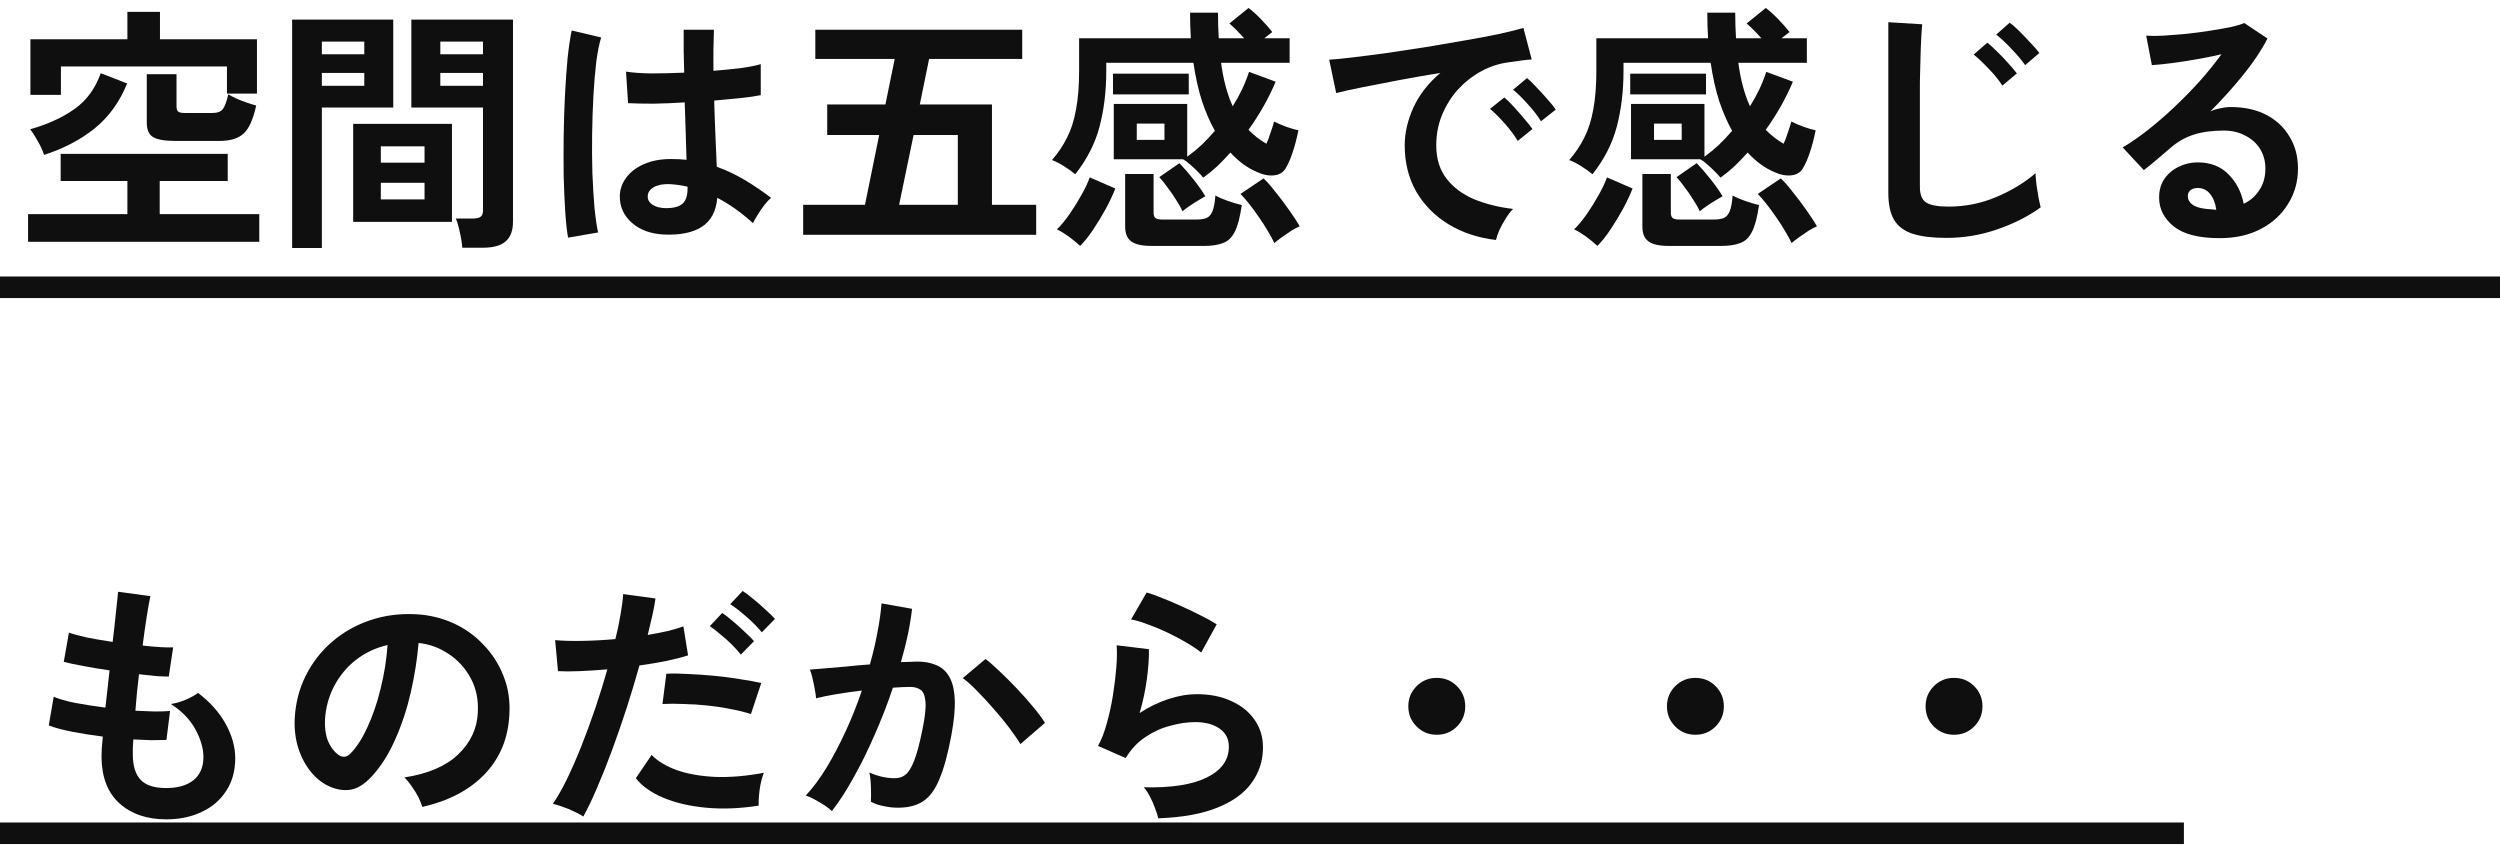 <svg width="174" height="59" viewBox="0 0 174 59" fill="none" xmlns="http://www.w3.org/2000/svg">
<path d="M154.486 16.576C153.046 16.576 151.984 16.306 151.3 15.766C150.616 15.214 150.274 14.542 150.274 13.75C150.274 13.234 150.4 12.796 150.652 12.436C150.904 12.076 151.234 11.8 151.642 11.608C152.05 11.404 152.488 11.302 152.956 11.302C153.844 11.302 154.558 11.578 155.098 12.13C155.65 12.682 156.004 13.366 156.16 14.182C156.604 13.978 156.964 13.666 157.24 13.246C157.528 12.826 157.672 12.322 157.672 11.734C157.672 11.23 157.552 10.78 157.312 10.384C157.072 9.988 156.73 9.676 156.286 9.448C155.854 9.208 155.35 9.088 154.774 9.088C153.97 9.088 153.268 9.184 152.668 9.376C152.08 9.568 151.546 9.874 151.066 10.294C150.85 10.486 150.562 10.732 150.202 11.032C149.854 11.332 149.524 11.602 149.212 11.842L147.736 10.258C148.276 9.946 148.852 9.55 149.464 9.07C150.076 8.59 150.694 8.056 151.318 7.468C151.942 6.88 152.536 6.274 153.1 5.65C153.664 5.014 154.168 4.39 154.612 3.778C154.096 3.898 153.532 4.012 152.92 4.12C152.32 4.228 151.738 4.318 151.174 4.39C150.622 4.462 150.154 4.51 149.77 4.534L149.374 2.482C149.698 2.506 150.1 2.506 150.58 2.482C151.072 2.446 151.6 2.404 152.164 2.356C152.728 2.296 153.274 2.224 153.802 2.14C154.342 2.056 154.822 1.972 155.242 1.888C155.674 1.792 155.992 1.696 156.196 1.6L157.816 2.68C157.408 3.484 156.844 4.33 156.124 5.218C155.416 6.094 154.654 6.94 153.838 7.756C154.042 7.66 154.27 7.588 154.522 7.54C154.774 7.48 155.02 7.45 155.26 7.45C156.208 7.45 157.03 7.63 157.726 7.99C158.422 8.35 158.962 8.854 159.346 9.502C159.742 10.138 159.94 10.882 159.94 11.734C159.94 12.634 159.712 13.45 159.256 14.182C158.812 14.914 158.182 15.496 157.366 15.928C156.55 16.36 155.59 16.576 154.486 16.576ZM154.252 14.596C154.192 14.14 154.048 13.774 153.82 13.498C153.604 13.222 153.316 13.084 152.956 13.084C152.764 13.084 152.602 13.132 152.47 13.228C152.338 13.324 152.272 13.468 152.272 13.66C152.272 13.912 152.404 14.122 152.668 14.29C152.944 14.458 153.4 14.554 154.036 14.578C154.072 14.59 154.108 14.596 154.144 14.596C154.18 14.596 154.216 14.596 154.252 14.596Z" fill="#0F0F0F"/>
<path d="M135.46 16.558C134.5 16.558 133.72 16.462 133.12 16.27C132.532 16.078 132.1 15.754 131.824 15.298C131.56 14.842 131.428 14.224 131.428 13.444V1.546L133.786 1.69C133.762 1.894 133.738 2.236 133.714 2.716C133.69 3.196 133.672 3.712 133.66 4.264C133.648 4.708 133.636 5.194 133.624 5.722C133.624 6.25 133.624 6.832 133.624 7.468V13.012C133.624 13.54 133.768 13.9 134.056 14.092C134.356 14.284 134.872 14.38 135.604 14.38C136.78 14.38 137.89 14.158 138.934 13.714C139.99 13.27 140.902 12.718 141.67 12.058C141.682 12.286 141.706 12.562 141.742 12.886C141.79 13.198 141.838 13.498 141.886 13.786C141.946 14.062 141.994 14.278 142.03 14.434C141.166 15.058 140.158 15.568 139.006 15.964C137.866 16.36 136.684 16.558 135.46 16.558ZM139.366 5.956C139.126 5.584 138.808 5.194 138.412 4.786C138.028 4.378 137.68 4.048 137.368 3.796L138.322 2.968C138.502 3.112 138.724 3.316 138.988 3.58C139.264 3.844 139.528 4.12 139.78 4.408C140.032 4.684 140.23 4.918 140.374 5.11L139.366 5.956ZM140.95 4.534C140.698 4.174 140.374 3.79 139.978 3.382C139.594 2.974 139.246 2.65 138.934 2.41L139.87 1.582C140.062 1.714 140.29 1.912 140.554 2.176C140.818 2.44 141.076 2.71 141.328 2.986C141.592 3.262 141.796 3.496 141.94 3.688L140.95 4.534Z" fill="#0F0F0F"/>
<path d="M119.746 12.364C119.65 12.244 119.518 12.1 119.35 11.932C119.182 11.764 119.008 11.602 118.828 11.446C118.66 11.29 118.504 11.176 118.36 11.104V11.086H113.518V7.234H118.63V10.906C118.966 10.666 119.296 10.396 119.62 10.096C119.944 9.784 120.256 9.454 120.556 9.106C120.22 8.506 119.92 7.816 119.656 7.036C119.404 6.244 119.206 5.356 119.062 4.372H112.996V4.93C112.996 6.334 112.84 7.63 112.528 8.818C112.216 9.994 111.652 11.098 110.836 12.13C110.644 11.962 110.386 11.776 110.062 11.572C109.738 11.368 109.456 11.224 109.216 11.14C109.636 10.66 109.984 10.144 110.26 9.592C110.548 9.028 110.758 8.374 110.89 7.63C111.034 6.874 111.106 5.974 111.106 4.93V2.662H118.882C118.846 2.098 118.828 1.504 118.828 0.88H120.772C120.772 1.504 120.79 2.098 120.826 2.662H122.59C122.194 2.218 121.852 1.876 121.564 1.636L122.896 0.556C123.16 0.748 123.454 1.012 123.778 1.348C124.102 1.684 124.36 1.978 124.552 2.23L123.994 2.662H125.758V4.372H120.988C121.144 5.548 121.414 6.556 121.798 7.396C122.038 7.012 122.254 6.622 122.446 6.226C122.638 5.818 122.8 5.41 122.932 5.002L124.786 5.686C124.294 6.85 123.664 7.966 122.896 9.034C123.256 9.406 123.67 9.73 124.138 10.006C124.222 9.838 124.312 9.604 124.408 9.304C124.516 9.004 124.606 8.722 124.678 8.458C124.882 8.566 125.158 8.686 125.506 8.818C125.854 8.938 126.142 9.022 126.37 9.07C126.25 9.658 126.118 10.162 125.974 10.582C125.842 10.99 125.698 11.332 125.542 11.608C125.374 11.956 125.092 12.154 124.696 12.202C124.312 12.25 123.892 12.166 123.436 11.95C122.8 11.674 122.2 11.23 121.636 10.618C121.336 10.954 121.03 11.272 120.718 11.572C120.406 11.86 120.082 12.124 119.746 12.364ZM116.146 17.116C115.474 17.116 115 17.008 114.724 16.792C114.448 16.588 114.31 16.246 114.31 15.766V12.112H116.29V14.812C116.29 14.98 116.332 15.1 116.416 15.172C116.5 15.244 116.668 15.28 116.92 15.28H119.26C119.56 15.28 119.8 15.244 119.98 15.172C120.16 15.088 120.298 14.926 120.394 14.686C120.49 14.446 120.556 14.086 120.592 13.606C120.796 13.726 121.084 13.852 121.456 13.984C121.84 14.116 122.164 14.212 122.428 14.272C122.308 15.112 122.146 15.73 121.942 16.126C121.738 16.534 121.462 16.798 121.114 16.918C120.778 17.05 120.34 17.116 119.8 17.116H116.146ZM111.178 17.116C110.962 16.912 110.692 16.69 110.368 16.45C110.044 16.222 109.774 16.06 109.558 15.964C109.846 15.688 110.14 15.334 110.44 14.902C110.74 14.47 111.016 14.026 111.268 13.57C111.532 13.102 111.724 12.694 111.844 12.346L113.626 13.12C113.47 13.528 113.254 13.99 112.978 14.506C112.702 15.01 112.408 15.496 112.096 15.964C111.784 16.432 111.478 16.816 111.178 17.116ZM124.696 16.918C124.588 16.69 124.438 16.414 124.246 16.09C124.066 15.778 123.862 15.46 123.634 15.136C123.406 14.8 123.178 14.488 122.95 14.2C122.722 13.912 122.518 13.678 122.338 13.498L123.94 12.418C124.18 12.634 124.456 12.946 124.768 13.354C125.092 13.75 125.404 14.164 125.704 14.596C126.016 15.028 126.268 15.412 126.46 15.748C126.316 15.808 126.124 15.91 125.884 16.054C125.656 16.21 125.428 16.366 125.2 16.522C124.984 16.678 124.816 16.81 124.696 16.918ZM113.464 6.568V5.128H118.738V6.568H113.464ZM118.306 14.704C118.198 14.464 118.048 14.2 117.856 13.912C117.676 13.612 117.478 13.324 117.262 13.048C117.058 12.76 116.866 12.52 116.686 12.328L118.09 11.356C118.414 11.692 118.75 12.082 119.098 12.526C119.446 12.97 119.71 13.348 119.89 13.66C119.818 13.696 119.674 13.78 119.458 13.912C119.254 14.032 119.038 14.17 118.81 14.326C118.594 14.47 118.426 14.596 118.306 14.704ZM115.12 9.736H117.046V8.602H115.12V9.736Z" fill="#0F0F0F"/>
<path d="M104.122 16.702C102.874 16.558 101.77 16.192 100.81 15.604C99.85 15.016 99.1 14.254 98.56 13.318C98.032 12.382 97.768 11.314 97.768 10.114C97.768 9.25 97.972 8.368 98.38 7.468C98.8 6.568 99.424 5.77 100.252 5.074C99.292 5.23 98.332 5.398 97.372 5.578C96.424 5.758 95.56 5.926 94.78 6.082C94.012 6.238 93.418 6.37 92.998 6.478L92.512 4.156C92.908 4.132 93.454 4.078 94.15 3.994C94.858 3.91 95.65 3.808 96.526 3.688C97.414 3.556 98.326 3.418 99.262 3.274C100.21 3.118 101.122 2.962 101.998 2.806C102.886 2.65 103.678 2.5 104.374 2.356C105.082 2.2 105.634 2.062 106.03 1.942L106.606 4.138C106.414 4.15 106.18 4.174 105.904 4.21C105.64 4.246 105.34 4.288 105.004 4.336C104.344 4.42 103.714 4.624 103.114 4.948C102.514 5.272 101.974 5.692 101.494 6.208C101.026 6.724 100.654 7.312 100.378 7.972C100.102 8.632 99.964 9.346 99.964 10.114C99.964 11.038 100.198 11.806 100.666 12.418C101.134 13.03 101.77 13.51 102.574 13.858C103.39 14.194 104.302 14.422 105.31 14.542C105.13 14.722 104.956 14.95 104.788 15.226C104.62 15.49 104.476 15.754 104.356 16.018C104.236 16.294 104.158 16.522 104.122 16.702ZM107.254 8.44C107.026 8.068 106.72 7.672 106.336 7.252C105.964 6.832 105.622 6.496 105.31 6.244L106.282 5.434C106.462 5.578 106.678 5.788 106.93 6.064C107.194 6.34 107.452 6.622 107.704 6.91C107.956 7.186 108.148 7.426 108.28 7.63L107.254 8.44ZM105.634 9.808C105.406 9.424 105.106 9.022 104.734 8.602C104.362 8.182 104.02 7.84 103.708 7.576L104.698 6.784C104.878 6.928 105.094 7.138 105.346 7.414C105.598 7.69 105.844 7.972 106.084 8.26C106.336 8.548 106.528 8.788 106.66 8.98L105.634 9.808Z" fill="#0F0F0F"/>
<path d="M83.746 12.364C83.65 12.244 83.518 12.1 83.35 11.932C83.182 11.764 83.008 11.602 82.828 11.446C82.66 11.29 82.504 11.176 82.36 11.104V11.086H77.518V7.234H82.63V10.906C82.966 10.666 83.296 10.396 83.62 10.096C83.944 9.784 84.256 9.454 84.556 9.106C84.22 8.506 83.92 7.816 83.656 7.036C83.404 6.244 83.206 5.356 83.062 4.372H76.996V4.93C76.996 6.334 76.84 7.63 76.528 8.818C76.216 9.994 75.652 11.098 74.836 12.13C74.644 11.962 74.386 11.776 74.062 11.572C73.738 11.368 73.456 11.224 73.216 11.14C73.636 10.66 73.984 10.144 74.26 9.592C74.548 9.028 74.758 8.374 74.89 7.63C75.034 6.874 75.106 5.974 75.106 4.93V2.662H82.882C82.846 2.098 82.828 1.504 82.828 0.88H84.772C84.772 1.504 84.79 2.098 84.826 2.662H86.59C86.194 2.218 85.852 1.876 85.564 1.636L86.896 0.556C87.16 0.748 87.454 1.012 87.778 1.348C88.102 1.684 88.36 1.978 88.552 2.23L87.994 2.662H89.758V4.372H84.988C85.144 5.548 85.414 6.556 85.798 7.396C86.038 7.012 86.254 6.622 86.446 6.226C86.638 5.818 86.8 5.41 86.932 5.002L88.786 5.686C88.294 6.85 87.664 7.966 86.896 9.034C87.256 9.406 87.67 9.73 88.138 10.006C88.222 9.838 88.312 9.604 88.408 9.304C88.516 9.004 88.606 8.722 88.678 8.458C88.882 8.566 89.158 8.686 89.506 8.818C89.854 8.938 90.142 9.022 90.37 9.07C90.25 9.658 90.118 10.162 89.974 10.582C89.842 10.99 89.698 11.332 89.542 11.608C89.374 11.956 89.092 12.154 88.696 12.202C88.312 12.25 87.892 12.166 87.436 11.95C86.8 11.674 86.2 11.23 85.636 10.618C85.336 10.954 85.03 11.272 84.718 11.572C84.406 11.86 84.082 12.124 83.746 12.364ZM80.146 17.116C79.474 17.116 79 17.008 78.724 16.792C78.448 16.588 78.31 16.246 78.31 15.766V12.112H80.29V14.812C80.29 14.98 80.332 15.1 80.416 15.172C80.5 15.244 80.668 15.28 80.92 15.28H83.26C83.56 15.28 83.8 15.244 83.98 15.172C84.16 15.088 84.298 14.926 84.394 14.686C84.49 14.446 84.556 14.086 84.592 13.606C84.796 13.726 85.084 13.852 85.456 13.984C85.84 14.116 86.164 14.212 86.428 14.272C86.308 15.112 86.146 15.73 85.942 16.126C85.738 16.534 85.462 16.798 85.114 16.918C84.778 17.05 84.34 17.116 83.8 17.116H80.146ZM75.178 17.116C74.962 16.912 74.692 16.69 74.368 16.45C74.044 16.222 73.774 16.06 73.558 15.964C73.846 15.688 74.14 15.334 74.44 14.902C74.74 14.47 75.016 14.026 75.268 13.57C75.532 13.102 75.724 12.694 75.844 12.346L77.626 13.12C77.47 13.528 77.254 13.99 76.978 14.506C76.702 15.01 76.408 15.496 76.096 15.964C75.784 16.432 75.478 16.816 75.178 17.116ZM88.696 16.918C88.588 16.69 88.438 16.414 88.246 16.09C88.066 15.778 87.862 15.46 87.634 15.136C87.406 14.8 87.178 14.488 86.95 14.2C86.722 13.912 86.518 13.678 86.338 13.498L87.94 12.418C88.18 12.634 88.456 12.946 88.768 13.354C89.092 13.75 89.404 14.164 89.704 14.596C90.016 15.028 90.268 15.412 90.46 15.748C90.316 15.808 90.124 15.91 89.884 16.054C89.656 16.21 89.428 16.366 89.2 16.522C88.984 16.678 88.816 16.81 88.696 16.918ZM77.464 6.568V5.128H82.738V6.568H77.464ZM82.306 14.704C82.198 14.464 82.048 14.2 81.856 13.912C81.676 13.612 81.478 13.324 81.262 13.048C81.058 12.76 80.866 12.52 80.686 12.328L82.09 11.356C82.414 11.692 82.75 12.082 83.098 12.526C83.446 12.97 83.71 13.348 83.89 13.66C83.818 13.696 83.674 13.78 83.458 13.912C83.254 14.032 83.038 14.17 82.81 14.326C82.594 14.47 82.426 14.596 82.306 14.704ZM79.12 9.736H81.046V8.602H79.12V9.736Z" fill="#0F0F0F"/>
<path d="M55.9 16.342V14.254H60.202L61.192 9.394H57.574V7.27H61.624L62.272 4.102H56.746V2.068H71.146V4.102H64.666L64.018 7.27H69.04V14.254H72.118V16.342H55.9ZM62.578 14.254H66.664V9.394H63.586L62.578 14.254Z" fill="#0F0F0F"/>
<path d="M46.216 16.324C45.28 16.276 44.53 16 43.966 15.496C43.402 14.992 43.126 14.368 43.138 13.624C43.15 13.168 43.3 12.748 43.588 12.364C43.876 11.968 44.284 11.656 44.812 11.428C45.34 11.188 45.97 11.068 46.702 11.068C47.086 11.068 47.446 11.086 47.782 11.122C47.77 10.594 47.752 9.994 47.728 9.322C47.704 8.65 47.68 7.918 47.656 7.126C46.912 7.174 46.192 7.204 45.496 7.216C44.8 7.216 44.206 7.204 43.714 7.18L43.57 4.984C44.014 5.056 44.596 5.098 45.316 5.11C46.048 5.11 46.816 5.092 47.62 5.056C47.608 4.576 47.596 4.09 47.584 3.598C47.584 3.094 47.584 2.584 47.584 2.068H49.69C49.678 2.524 49.666 2.992 49.654 3.472C49.654 3.952 49.654 4.438 49.654 4.93C50.374 4.87 51.028 4.804 51.616 4.732C52.204 4.648 52.648 4.558 52.948 4.462V6.622C52.612 6.694 52.156 6.76 51.58 6.82C51.004 6.88 50.38 6.94 49.708 7C49.732 7.876 49.762 8.716 49.798 9.52C49.834 10.312 49.864 11.008 49.888 11.608C50.56 11.848 51.208 12.154 51.832 12.526C52.456 12.898 53.068 13.312 53.668 13.768C53.536 13.876 53.38 14.044 53.2 14.272C53.032 14.488 52.876 14.716 52.732 14.956C52.588 15.184 52.48 15.376 52.408 15.532C51.604 14.8 50.776 14.212 49.924 13.768C49.84 14.716 49.474 15.394 48.826 15.802C48.19 16.198 47.32 16.372 46.216 16.324ZM39.538 16.54C39.454 16.072 39.388 15.472 39.34 14.74C39.292 13.996 39.256 13.174 39.232 12.274C39.22 11.362 39.22 10.426 39.232 9.466C39.244 8.494 39.274 7.546 39.322 6.622C39.37 5.698 39.43 4.846 39.502 4.066C39.586 3.286 39.682 2.638 39.79 2.122L41.842 2.608C41.71 3.028 41.596 3.592 41.5 4.3C41.416 5.008 41.35 5.8 41.302 6.676C41.254 7.54 41.224 8.434 41.212 9.358C41.2 10.282 41.206 11.182 41.23 12.058C41.266 12.922 41.314 13.714 41.374 14.434C41.446 15.154 41.53 15.736 41.626 16.18L39.538 16.54ZM46.378 14.488C46.87 14.488 47.236 14.392 47.476 14.2C47.728 13.996 47.854 13.636 47.854 13.12V12.994C47.446 12.898 47.02 12.838 46.576 12.814C46.132 12.802 45.772 12.874 45.496 13.03C45.232 13.186 45.094 13.39 45.082 13.642C45.07 13.894 45.184 14.098 45.424 14.254C45.664 14.41 45.982 14.488 46.378 14.488Z" fill="#0F0F0F"/>
<path d="M32.176 17.242C32.164 17.05 32.134 16.822 32.086 16.558C32.038 16.306 31.984 16.06 31.924 15.82C31.864 15.568 31.798 15.364 31.726 15.208H32.932C33.172 15.208 33.346 15.166 33.454 15.082C33.562 14.998 33.616 14.854 33.616 14.65V7.486H28.63V1.366H35.704V15.424C35.704 16.048 35.536 16.504 35.2 16.792C34.876 17.092 34.342 17.242 33.598 17.242H32.176ZM20.332 17.26V1.366H27.37V7.486H22.402V17.26H20.332ZM24.58 15.442V8.62H31.456V15.442H24.58ZM26.506 13.876H29.548V12.724H26.506V13.876ZM26.506 11.32H29.548V10.186H26.506V11.32ZM30.646 5.974H33.616V5.074H30.646V5.974ZM22.402 5.974H25.354V5.074H22.402V5.974ZM30.646 3.778H33.616V2.896H30.646V3.778ZM22.402 3.778H25.354V2.896H22.402V3.778Z" fill="#0F0F0F"/>
<path d="M1.954 16.828V14.902H8.866V12.598H4.222V10.708H15.85V12.598H11.116V14.902H18.046V16.828H1.954ZM2.116 6.604V2.734H8.866V0.826H11.134V2.734H17.884V6.514H15.796V4.624H4.24V6.604H2.116ZM12.178 9.808C11.458 9.808 10.948 9.718 10.648 9.538C10.36 9.358 10.216 9.028 10.216 8.548V5.164H12.286V7.414C12.286 7.582 12.328 7.702 12.412 7.774C12.496 7.834 12.652 7.864 12.88 7.864H14.788C15.124 7.864 15.364 7.774 15.508 7.594C15.652 7.402 15.778 7.06 15.886 6.568C16.03 6.652 16.228 6.754 16.48 6.874C16.732 6.982 16.984 7.078 17.236 7.162C17.488 7.246 17.686 7.306 17.83 7.342C17.626 8.29 17.338 8.938 16.966 9.286C16.594 9.634 16.036 9.808 15.292 9.808H12.178ZM3.07 10.78C2.95 10.432 2.8 10.108 2.62 9.808C2.452 9.496 2.278 9.226 2.098 8.998C3.322 8.65 4.348 8.182 5.176 7.594C6.016 7.006 6.628 6.172 7.012 5.092L8.848 5.812C8.32 7.108 7.564 8.152 6.58 8.944C5.608 9.724 4.438 10.336 3.07 10.78Z" fill="#0F0F0F"/>
<path d="M136 51.14C135.448 51.14 134.98 50.948 134.596 50.564C134.212 50.18 134.02 49.712 134.02 49.16C134.02 48.608 134.212 48.14 134.596 47.756C134.98 47.372 135.448 47.18 136 47.18C136.552 47.18 137.02 47.372 137.404 47.756C137.788 48.14 137.98 48.608 137.98 49.16C137.98 49.712 137.788 50.18 137.404 50.564C137.02 50.948 136.552 51.14 136 51.14Z" fill="#0F0F0F"/>
<path d="M118 51.14C117.448 51.14 116.98 50.948 116.596 50.564C116.212 50.18 116.02 49.712 116.02 49.16C116.02 48.608 116.212 48.14 116.596 47.756C116.98 47.372 117.448 47.18 118 47.18C118.552 47.18 119.02 47.372 119.404 47.756C119.788 48.14 119.98 48.608 119.98 49.16C119.98 49.712 119.788 50.18 119.404 50.564C119.02 50.948 118.552 51.14 118 51.14Z" fill="#0F0F0F"/>
<path d="M99.999 51.14C99.448 51.14 98.98 50.948 98.596 50.564C98.212 50.18 98.019 49.712 98.019 49.16C98.019 48.608 98.212 48.14 98.596 47.756C98.98 47.372 99.448 47.18 99.999 47.18C100.552 47.18 101.02 47.372 101.404 47.756C101.788 48.14 101.98 48.608 101.98 49.16C101.98 49.712 101.788 50.18 101.404 50.564C101.02 50.948 100.552 51.14 99.999 51.14Z" fill="#0F0F0F"/>
<path d="M80.614 56.954C80.578 56.774 80.506 56.546 80.398 56.27C80.302 55.994 80.182 55.718 80.038 55.442C79.894 55.166 79.75 54.95 79.606 54.794C81.526 54.842 82.99 54.614 83.998 54.11C85.018 53.606 85.528 52.892 85.528 51.968C85.528 51.428 85.312 51.008 84.88 50.708C84.448 50.408 83.884 50.258 83.188 50.258C82.648 50.258 82.072 50.342 81.46 50.51C80.848 50.666 80.266 50.93 79.714 51.302C79.174 51.662 78.718 52.148 78.346 52.76L76.42 51.914C76.66 51.494 76.864 50.972 77.032 50.348C77.212 49.712 77.356 49.052 77.464 48.368C77.572 47.684 77.65 47.036 77.698 46.424C77.746 45.812 77.752 45.308 77.716 44.912L79.966 45.182C79.978 45.77 79.93 46.466 79.822 47.27C79.714 48.062 79.546 48.848 79.318 49.628C79.954 49.208 80.62 48.884 81.316 48.656C82.012 48.428 82.666 48.314 83.278 48.314C84.214 48.314 85.024 48.476 85.708 48.8C86.404 49.112 86.944 49.55 87.328 50.114C87.712 50.666 87.904 51.302 87.904 52.022C87.904 52.934 87.64 53.756 87.112 54.488C86.596 55.208 85.798 55.784 84.718 56.216C83.65 56.648 82.282 56.894 80.614 56.954ZM83.602 45.416C83.302 45.176 82.942 44.936 82.522 44.696C82.114 44.456 81.682 44.228 81.226 44.012C80.77 43.796 80.32 43.61 79.876 43.454C79.444 43.286 79.06 43.172 78.724 43.112L79.804 41.24C80.116 41.324 80.488 41.456 80.92 41.636C81.352 41.804 81.802 41.996 82.27 42.212C82.75 42.428 83.2 42.644 83.62 42.86C84.052 43.076 84.406 43.274 84.682 43.454L83.602 45.416Z" fill="#0F0F0F"/>
<path d="M57.898 56.45C57.79 56.342 57.622 56.21 57.394 56.054C57.166 55.91 56.932 55.772 56.692 55.64C56.452 55.508 56.248 55.418 56.08 55.37C56.584 54.83 57.07 54.176 57.538 53.408C58.006 52.628 58.45 51.782 58.87 50.87C59.29 49.958 59.662 49.022 59.986 48.062C59.374 48.134 58.78 48.218 58.204 48.314C57.64 48.41 57.172 48.506 56.8 48.602C56.788 48.446 56.758 48.236 56.71 47.972C56.662 47.708 56.608 47.45 56.548 47.198C56.488 46.934 56.428 46.736 56.368 46.604C56.644 46.58 57.004 46.55 57.448 46.514C57.892 46.478 58.384 46.436 58.924 46.388C59.464 46.328 60.004 46.28 60.544 46.244C60.76 45.488 60.934 44.75 61.066 44.03C61.21 43.298 61.306 42.62 61.354 41.996L63.478 42.374C63.418 42.926 63.322 43.52 63.19 44.156C63.058 44.78 62.896 45.422 62.704 46.082C62.944 46.07 63.16 46.064 63.352 46.064C63.544 46.052 63.712 46.046 63.856 46.046C64.336 46.046 64.762 46.124 65.134 46.28C65.518 46.424 65.824 46.688 66.052 47.072C66.28 47.444 66.412 47.966 66.448 48.638C66.484 49.298 66.406 50.144 66.214 51.176C65.974 52.472 65.698 53.486 65.386 54.218C65.086 54.95 64.708 55.466 64.252 55.766C63.796 56.066 63.214 56.216 62.506 56.216C62.17 56.216 61.84 56.18 61.516 56.108C61.192 56.048 60.892 55.946 60.616 55.802C60.628 55.526 60.628 55.184 60.616 54.776C60.604 54.368 60.568 54.032 60.508 53.768C61.108 54.032 61.696 54.164 62.272 54.164C62.56 54.164 62.806 54.086 63.01 53.93C63.226 53.762 63.43 53.438 63.622 52.958C63.814 52.466 64.006 51.746 64.198 50.798C64.378 49.922 64.45 49.274 64.414 48.854C64.378 48.422 64.264 48.14 64.072 48.008C63.88 47.876 63.64 47.81 63.352 47.81C63.016 47.81 62.614 47.828 62.146 47.864C61.774 48.98 61.348 50.078 60.868 51.158C60.4 52.238 59.908 53.234 59.392 54.146C58.888 55.058 58.39 55.826 57.898 56.45ZM71.02 51.788C70.828 51.464 70.564 51.08 70.228 50.636C69.892 50.192 69.526 49.748 69.13 49.304C68.734 48.848 68.35 48.434 67.978 48.062C67.606 47.678 67.282 47.39 67.006 47.198L68.59 45.866C68.878 46.082 69.214 46.376 69.598 46.748C69.982 47.108 70.378 47.504 70.786 47.936C71.194 48.368 71.572 48.794 71.92 49.214C72.268 49.634 72.538 50 72.73 50.312L71.02 51.788Z" fill="#0F0F0F"/>
<path d="M40.6 56.828C40.336 56.66 39.994 56.486 39.574 56.306C39.154 56.138 38.788 56.018 38.476 55.946C38.788 55.502 39.112 54.938 39.448 54.254C39.784 53.558 40.12 52.79 40.456 51.95C40.792 51.098 41.116 50.216 41.428 49.304C41.74 48.38 42.022 47.474 42.274 46.586C41.59 46.646 40.942 46.688 40.33 46.712C39.73 46.736 39.232 46.736 38.836 46.712L38.638 44.552C39.13 44.6 39.748 44.618 40.492 44.606C41.248 44.594 42.028 44.552 42.832 44.48C42.988 43.856 43.108 43.28 43.192 42.752C43.288 42.224 43.348 41.756 43.372 41.348L45.622 41.654C45.574 42.002 45.502 42.392 45.406 42.824C45.31 43.244 45.202 43.7 45.082 44.192C45.574 44.108 46.036 44.018 46.468 43.922C46.9 43.814 47.266 43.706 47.566 43.598L47.89 45.614C47.518 45.734 47.032 45.86 46.432 45.992C45.844 46.112 45.202 46.22 44.506 46.316C44.242 47.264 43.948 48.242 43.624 49.25C43.3 50.246 42.964 51.218 42.616 52.166C42.268 53.114 41.92 53.99 41.572 54.794C41.236 55.586 40.912 56.264 40.6 56.828ZM52.804 56.072C51.508 56.276 50.284 56.324 49.132 56.216C47.992 56.108 46.996 55.874 46.144 55.514C45.304 55.154 44.674 54.704 44.254 54.164L45.352 52.544C45.772 52.976 46.36 53.33 47.116 53.606C47.884 53.87 48.778 54.026 49.798 54.074C50.83 54.11 51.952 54.014 53.164 53.786C53.044 54.086 52.948 54.464 52.876 54.92C52.816 55.376 52.792 55.76 52.804 56.072ZM52.264 49.7C51.868 49.568 51.412 49.454 50.896 49.358C50.38 49.25 49.834 49.166 49.258 49.106C48.694 49.046 48.136 49.01 47.584 48.998C47.044 48.974 46.552 48.974 46.108 48.998L46.378 46.892C46.81 46.868 47.314 46.874 47.89 46.91C48.478 46.934 49.084 46.976 49.708 47.036C50.344 47.096 50.944 47.174 51.508 47.27C52.084 47.354 52.576 47.444 52.984 47.54L52.264 49.7ZM53.02 44.012C52.744 43.664 52.39 43.304 51.958 42.932C51.538 42.56 51.16 42.266 50.824 42.05L51.688 41.132C51.88 41.252 52.12 41.432 52.408 41.672C52.708 41.912 52.996 42.164 53.272 42.428C53.56 42.68 53.782 42.896 53.938 43.076L53.02 44.012ZM51.562 45.56C51.382 45.332 51.166 45.092 50.914 44.84C50.662 44.588 50.398 44.354 50.122 44.138C49.858 43.91 49.618 43.724 49.402 43.58L50.266 42.662C50.458 42.782 50.698 42.968 50.986 43.22C51.274 43.46 51.556 43.712 51.832 43.976C52.108 44.228 52.324 44.444 52.48 44.624L51.562 45.56Z" fill="#0F0F0F"/>
<path d="M29.386 56.162C29.338 55.97 29.248 55.742 29.116 55.478C28.984 55.214 28.828 54.962 28.648 54.722C28.48 54.47 28.312 54.266 28.144 54.11C29.788 53.858 31.036 53.324 31.888 52.508C32.752 51.68 33.208 50.708 33.256 49.592C33.304 48.704 33.142 47.912 32.77 47.216C32.398 46.52 31.888 45.956 31.24 45.524C30.604 45.092 29.902 44.834 29.134 44.75C29.038 45.866 28.858 47.006 28.594 48.17C28.33 49.334 27.97 50.426 27.514 51.446C27.07 52.466 26.524 53.33 25.876 54.038C25.384 54.566 24.904 54.872 24.436 54.956C23.98 55.04 23.494 54.974 22.978 54.758C22.474 54.542 22.03 54.2 21.646 53.732C21.262 53.264 20.968 52.712 20.764 52.076C20.56 51.428 20.476 50.738 20.512 50.006C20.572 48.914 20.83 47.918 21.286 47.018C21.742 46.106 22.354 45.32 23.122 44.66C23.89 44 24.772 43.502 25.768 43.166C26.764 42.83 27.826 42.692 28.954 42.752C29.866 42.8 30.724 43.004 31.528 43.364C32.332 43.724 33.034 44.222 33.634 44.858C34.246 45.482 34.714 46.208 35.038 47.036C35.374 47.864 35.512 48.77 35.452 49.754C35.368 51.398 34.792 52.778 33.724 53.894C32.656 54.998 31.21 55.754 29.386 56.162ZM23.536 52.526C23.668 52.622 23.806 52.67 23.95 52.67C24.094 52.67 24.238 52.598 24.382 52.454C24.814 52.022 25.21 51.41 25.57 50.618C25.942 49.826 26.248 48.932 26.488 47.936C26.74 46.94 26.902 45.926 26.974 44.894C26.146 45.086 25.408 45.434 24.76 45.938C24.124 46.442 23.62 47.054 23.248 47.774C22.876 48.482 22.666 49.262 22.618 50.114C22.594 50.678 22.666 51.17 22.834 51.59C23.014 51.998 23.248 52.31 23.536 52.526Z" fill="#0F0F0F"/>
<path d="M11.566 57.026C10.222 57.026 9.136 56.654 8.308 55.91C7.492 55.166 7.078 54.092 7.066 52.688C7.066 52.52 7.072 52.316 7.084 52.076C7.108 51.836 7.132 51.566 7.156 51.266C6.388 51.17 5.668 51.056 4.996 50.924C4.336 50.792 3.802 50.648 3.394 50.492L3.736 48.494C4.096 48.65 4.6 48.794 5.248 48.926C5.908 49.046 6.604 49.154 7.336 49.25C7.384 48.83 7.432 48.404 7.48 47.972C7.528 47.54 7.576 47.102 7.624 46.658C6.964 46.562 6.346 46.46 5.77 46.352C5.194 46.244 4.75 46.148 4.438 46.064L4.798 44.03C5.086 44.138 5.506 44.252 6.058 44.372C6.61 44.48 7.204 44.582 7.84 44.678C7.936 43.898 8.014 43.196 8.074 42.572C8.146 41.948 8.194 41.486 8.218 41.186L10.468 41.492C10.396 41.816 10.312 42.284 10.216 42.896C10.12 43.496 10.024 44.174 9.928 44.93C10.36 44.978 10.762 45.014 11.134 45.038C11.506 45.062 11.812 45.068 12.052 45.056L11.746 47.09C11.518 47.09 11.224 47.078 10.864 47.054C10.504 47.018 10.108 46.976 9.676 46.928C9.628 47.36 9.58 47.786 9.532 48.206C9.496 48.626 9.46 49.046 9.424 49.466C9.904 49.49 10.348 49.508 10.756 49.52C11.176 49.52 11.536 49.508 11.836 49.484L11.584 51.5C11.26 51.512 10.9 51.518 10.504 51.518C10.12 51.506 9.712 51.488 9.28 51.464C9.268 51.668 9.256 51.866 9.244 52.058C9.244 52.238 9.244 52.412 9.244 52.58C9.256 53.348 9.442 53.918 9.802 54.29C10.162 54.662 10.75 54.848 11.566 54.848C12.37 54.848 13 54.668 13.456 54.308C13.924 53.936 14.158 53.396 14.158 52.688C14.158 52.088 13.972 51.446 13.6 50.762C13.228 50.078 12.658 49.49 11.89 48.998C12.226 48.95 12.58 48.848 12.952 48.692C13.324 48.524 13.6 48.368 13.78 48.224C14.62 48.86 15.262 49.58 15.706 50.384C16.15 51.188 16.372 51.986 16.372 52.778C16.372 53.654 16.162 54.41 15.742 55.046C15.334 55.682 14.77 56.168 14.05 56.504C13.33 56.852 12.502 57.026 11.566 57.026Z" fill="#0F0F0F"/>
<path d="M174 20.745H0V19.245H174V20.745Z" fill="#0F0F0F"/>
<path d="M152 58.745H0V57.245H152V58.745Z" fill="#0F0F0F"/>
</svg>
